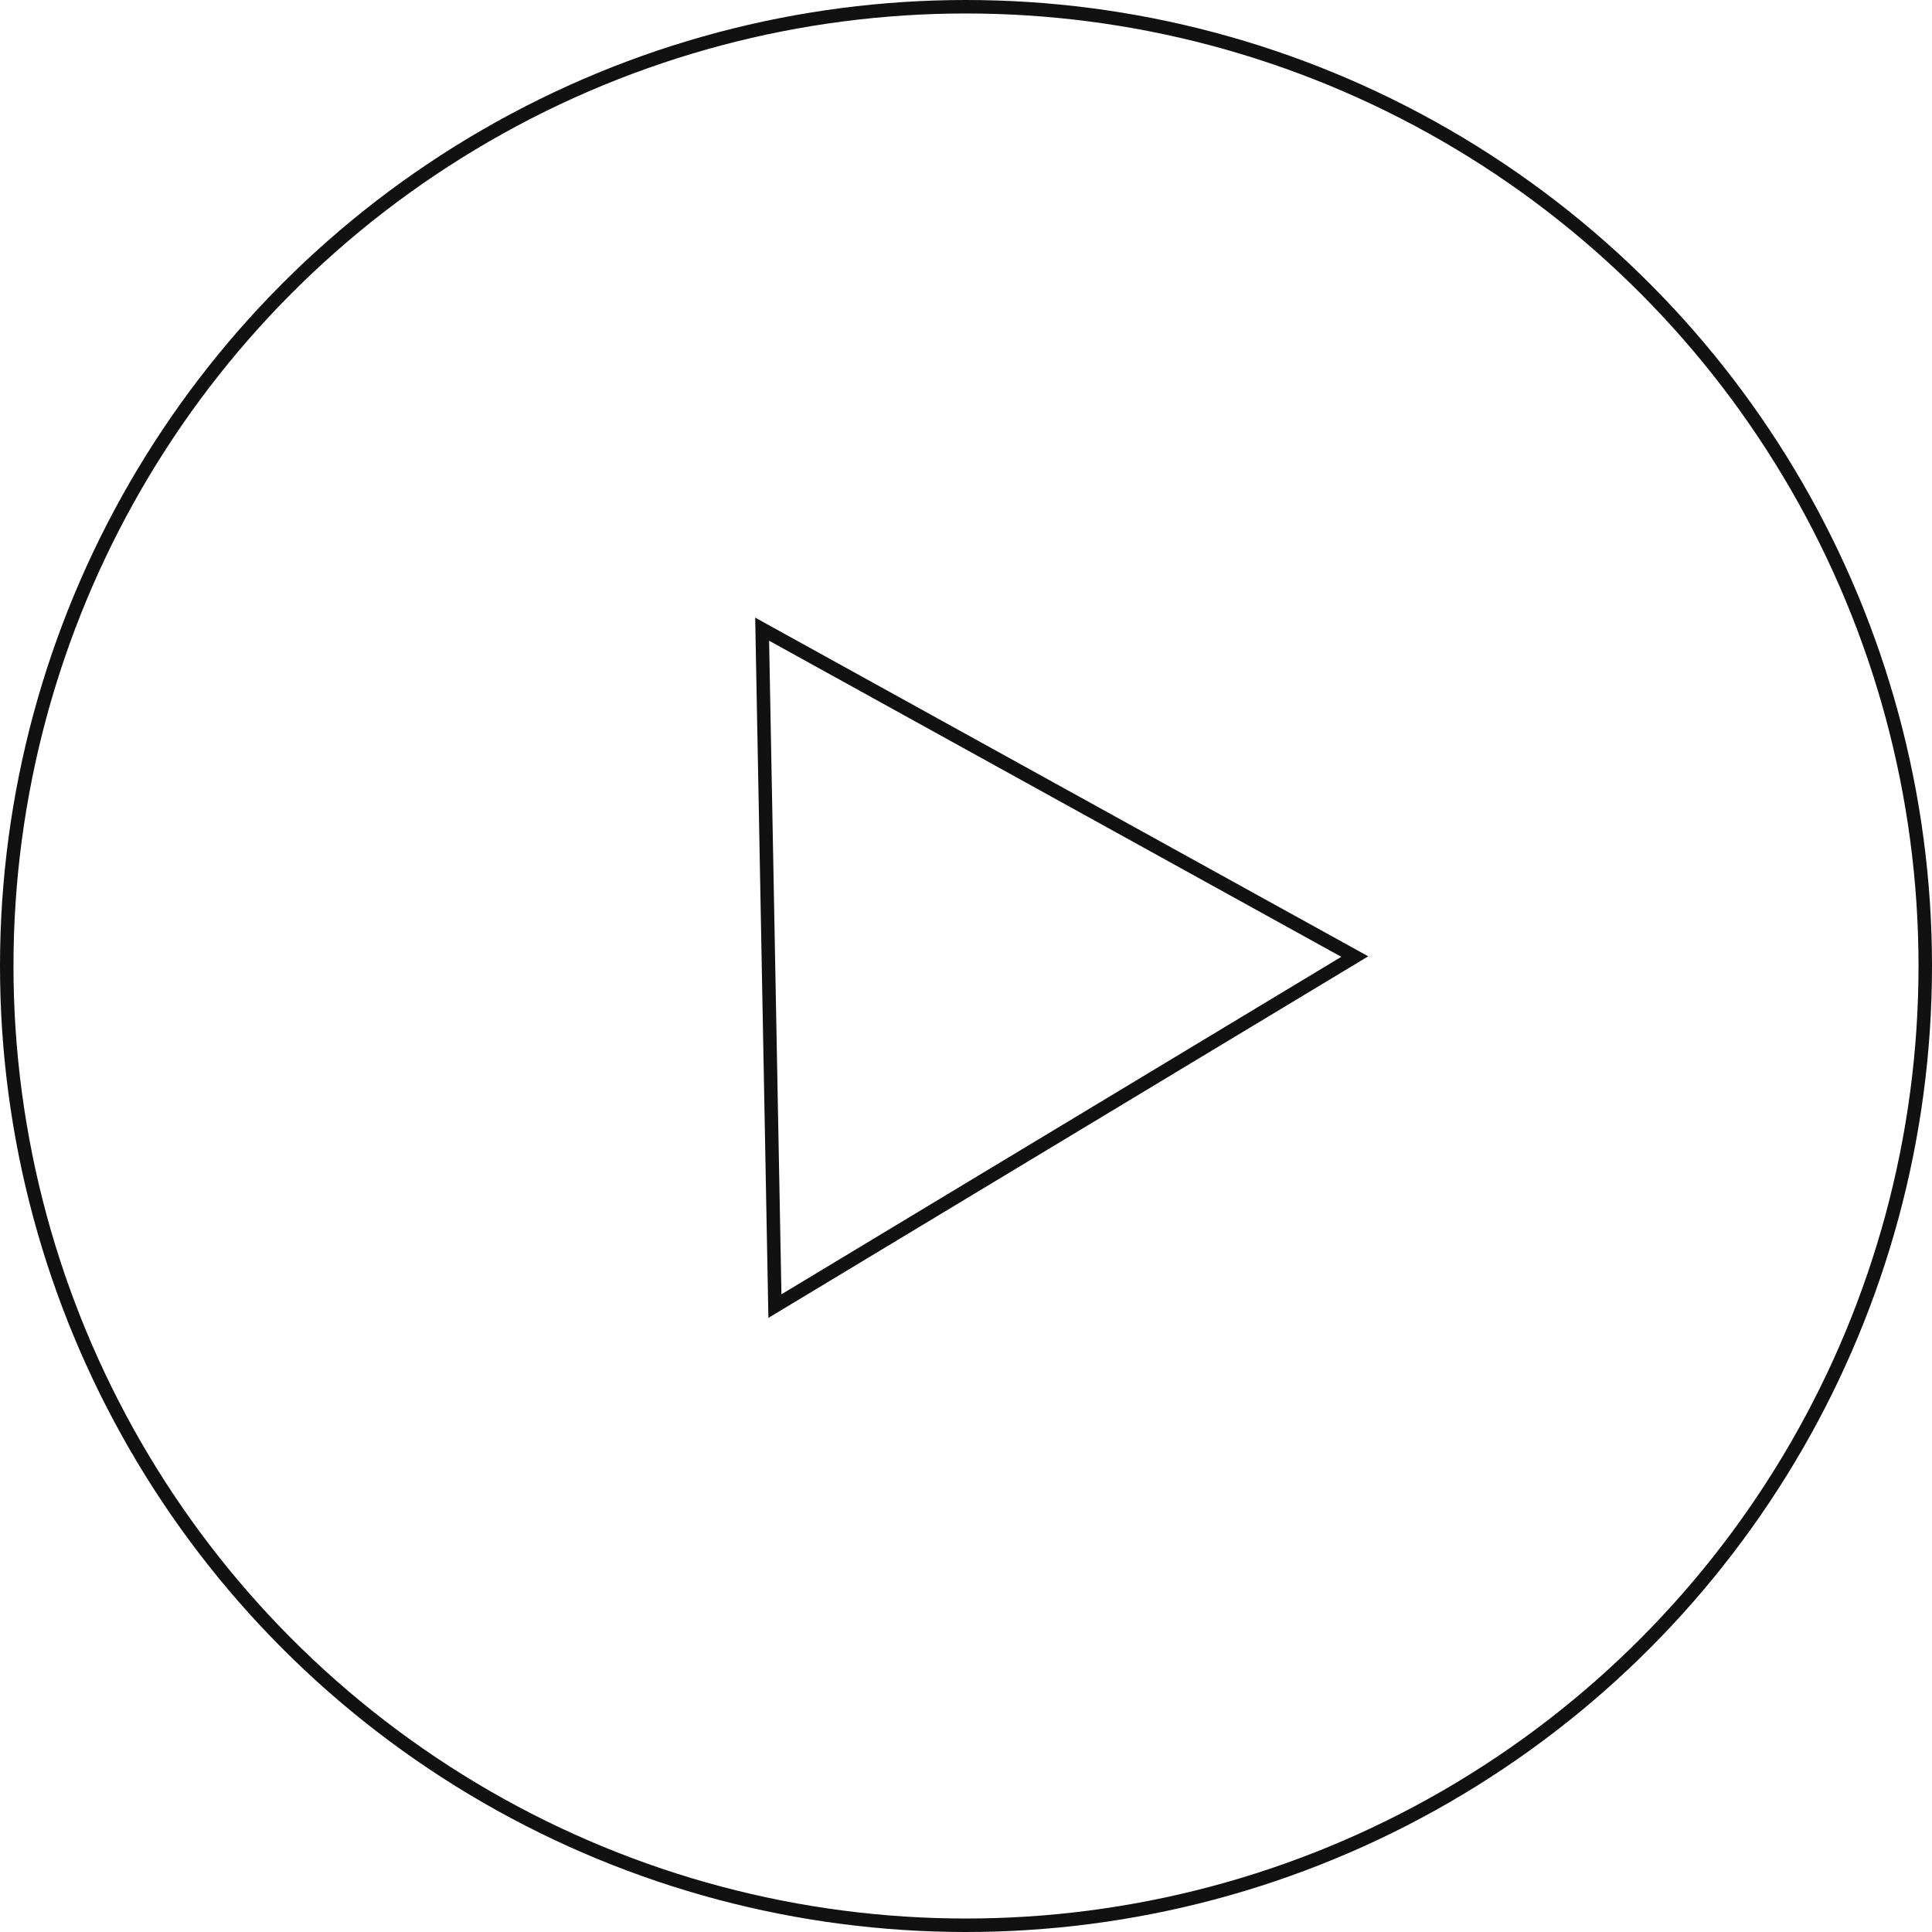 <?xml version="1.0" encoding="UTF-8"?> <svg xmlns="http://www.w3.org/2000/svg" width="430" height="430" viewBox="0 0 430 430" fill="none"> <circle cx="215" cy="215" r="213.5" stroke="#111111" stroke-width="3"></circle> <path d="M172.472 290.694L169.628 140.032L301.527 212.9L172.472 290.694Z" stroke="#111111" stroke-width="3"></path> </svg> 